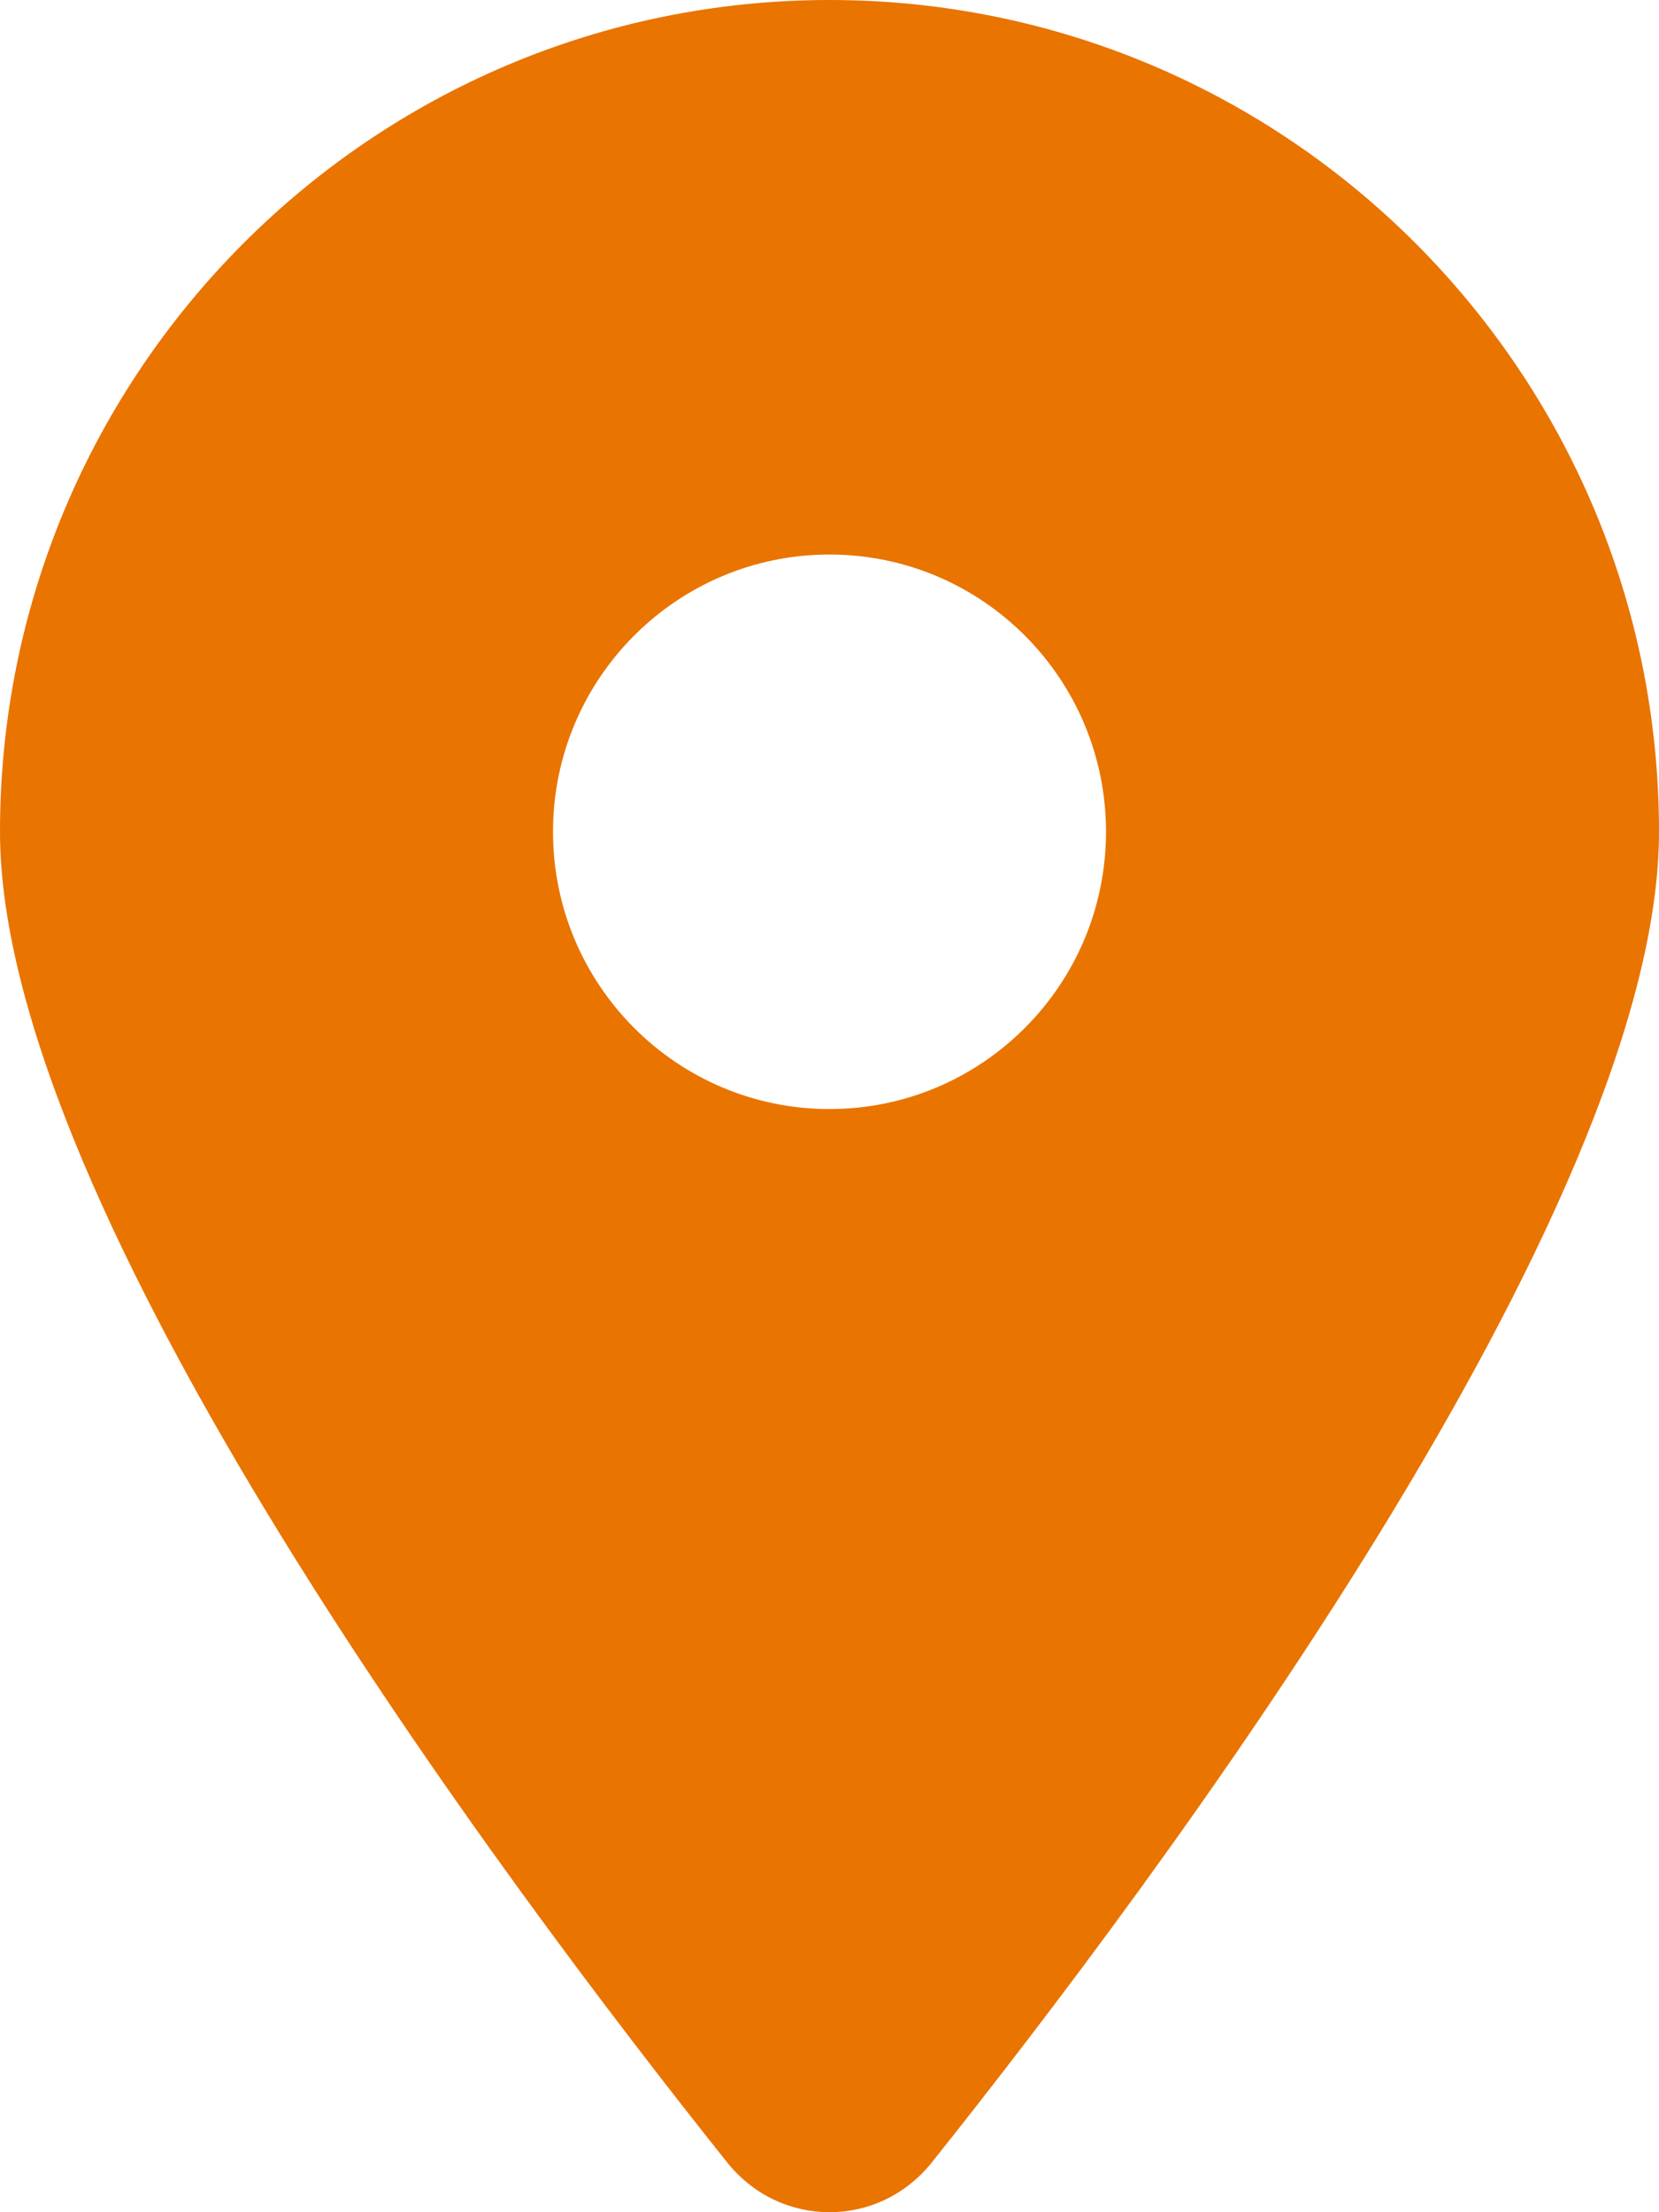 <?xml version="1.0" encoding="UTF-8"?>
<svg width="9px" height="12px" viewBox="0 0 9 12" version="1.1" xmlns="http://www.w3.org/2000/svg" xmlns:xlink="http://www.w3.org/1999/xlink">
    <title>Shape</title>
    <g id="Webdesign" stroke="none" stroke-width="1" fill="none" fill-rule="evenodd">
        <g id="intratone_landingspage_vve" transform="translate(-352, -5433)" fill="#E97400" fill-rule="nonzero">
            <g id="referenties" transform="translate(318, 5299)">
                <g id="referentie" transform="translate(1, 107)">
                    <g id="label-locatie" transform="translate(20, 20)">
                        <path d="M18.055,18.73 C19.258,17.222 22,13.565 22,11.512 C22,9.021 19.984,7 17.5,7 C15.016,7 13,9.021 13,11.512 C13,13.565 15.742,17.222 16.945,18.73 C17.233,19.09 17.767,19.09 18.055,18.73 Z M17.5,10.008 C18.328,10.008 19,10.681 19,11.512 C19,12.342 18.328,13.016 17.5,13.016 C16.672,13.016 16,12.342 16,11.512 C16,10.681 16.672,10.008 17.5,10.008 Z" id="Shape"></path>
                    </g>
                </g>
            </g>
        </g>
    </g>
</svg>